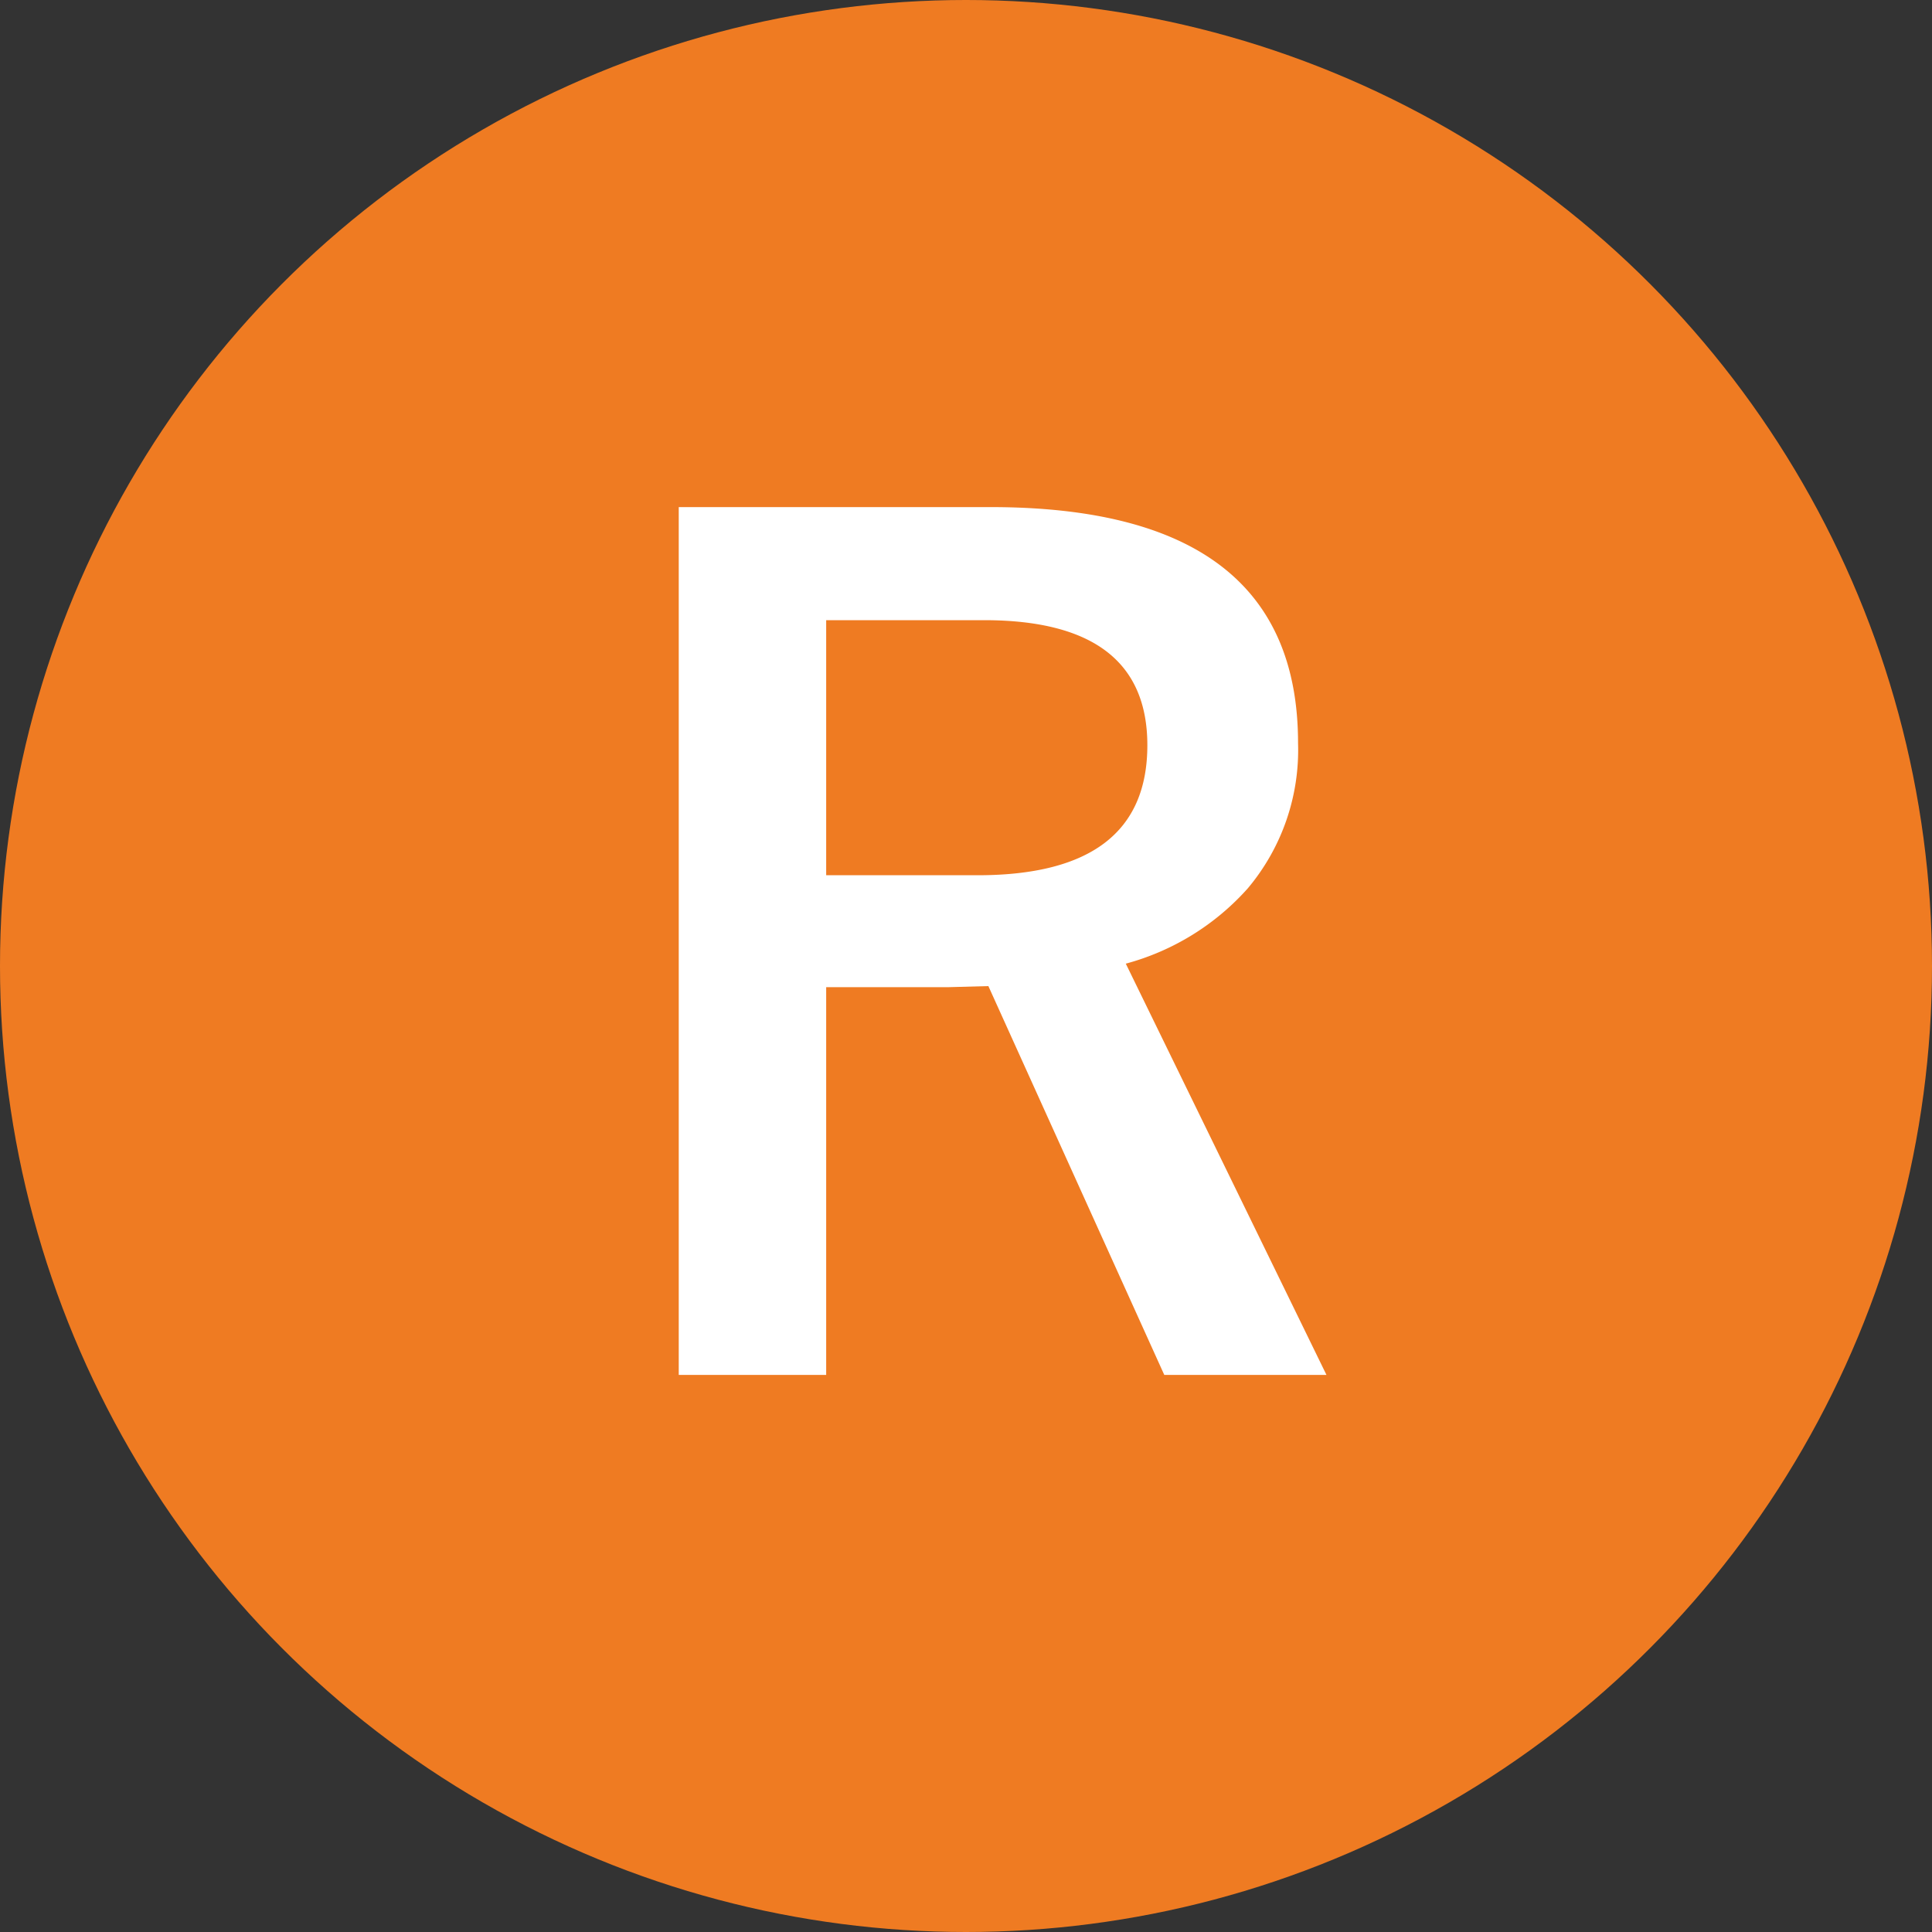 <svg xmlns="http://www.w3.org/2000/svg" width="38" height="38" viewBox="0 0 38 38">
  <rect x="0" y="0" width="38" height="38" fill="#333333" stroke="none"/>
  <g id="グループ_102" data-name="グループ 102" transform="translate(-55 -1453)">
    <circle id="楕円形_13" data-name="楕円形 13" cx="19" cy="19" r="19" transform="translate(55 1453)" fill="#ef7b22"/>
    <path id="パス_147" data-name="パス 147" d="M-5.65-17.026H.483q6.048,0,6.048,4.641a4.229,4.229,0,0,1-.988,2.857,4.932,4.932,0,0,1-2.4,1.482L7.09.043H3.9L.44-7.605l-.773.021H-2.75V.043h-2.9Zm2.9,2.224v5.017H.226q3.341,0,3.341-2.557,0-2.46-3.212-2.46Z" transform="translate(74 1480)" fill="#fff"/>
  </g>
</svg>
